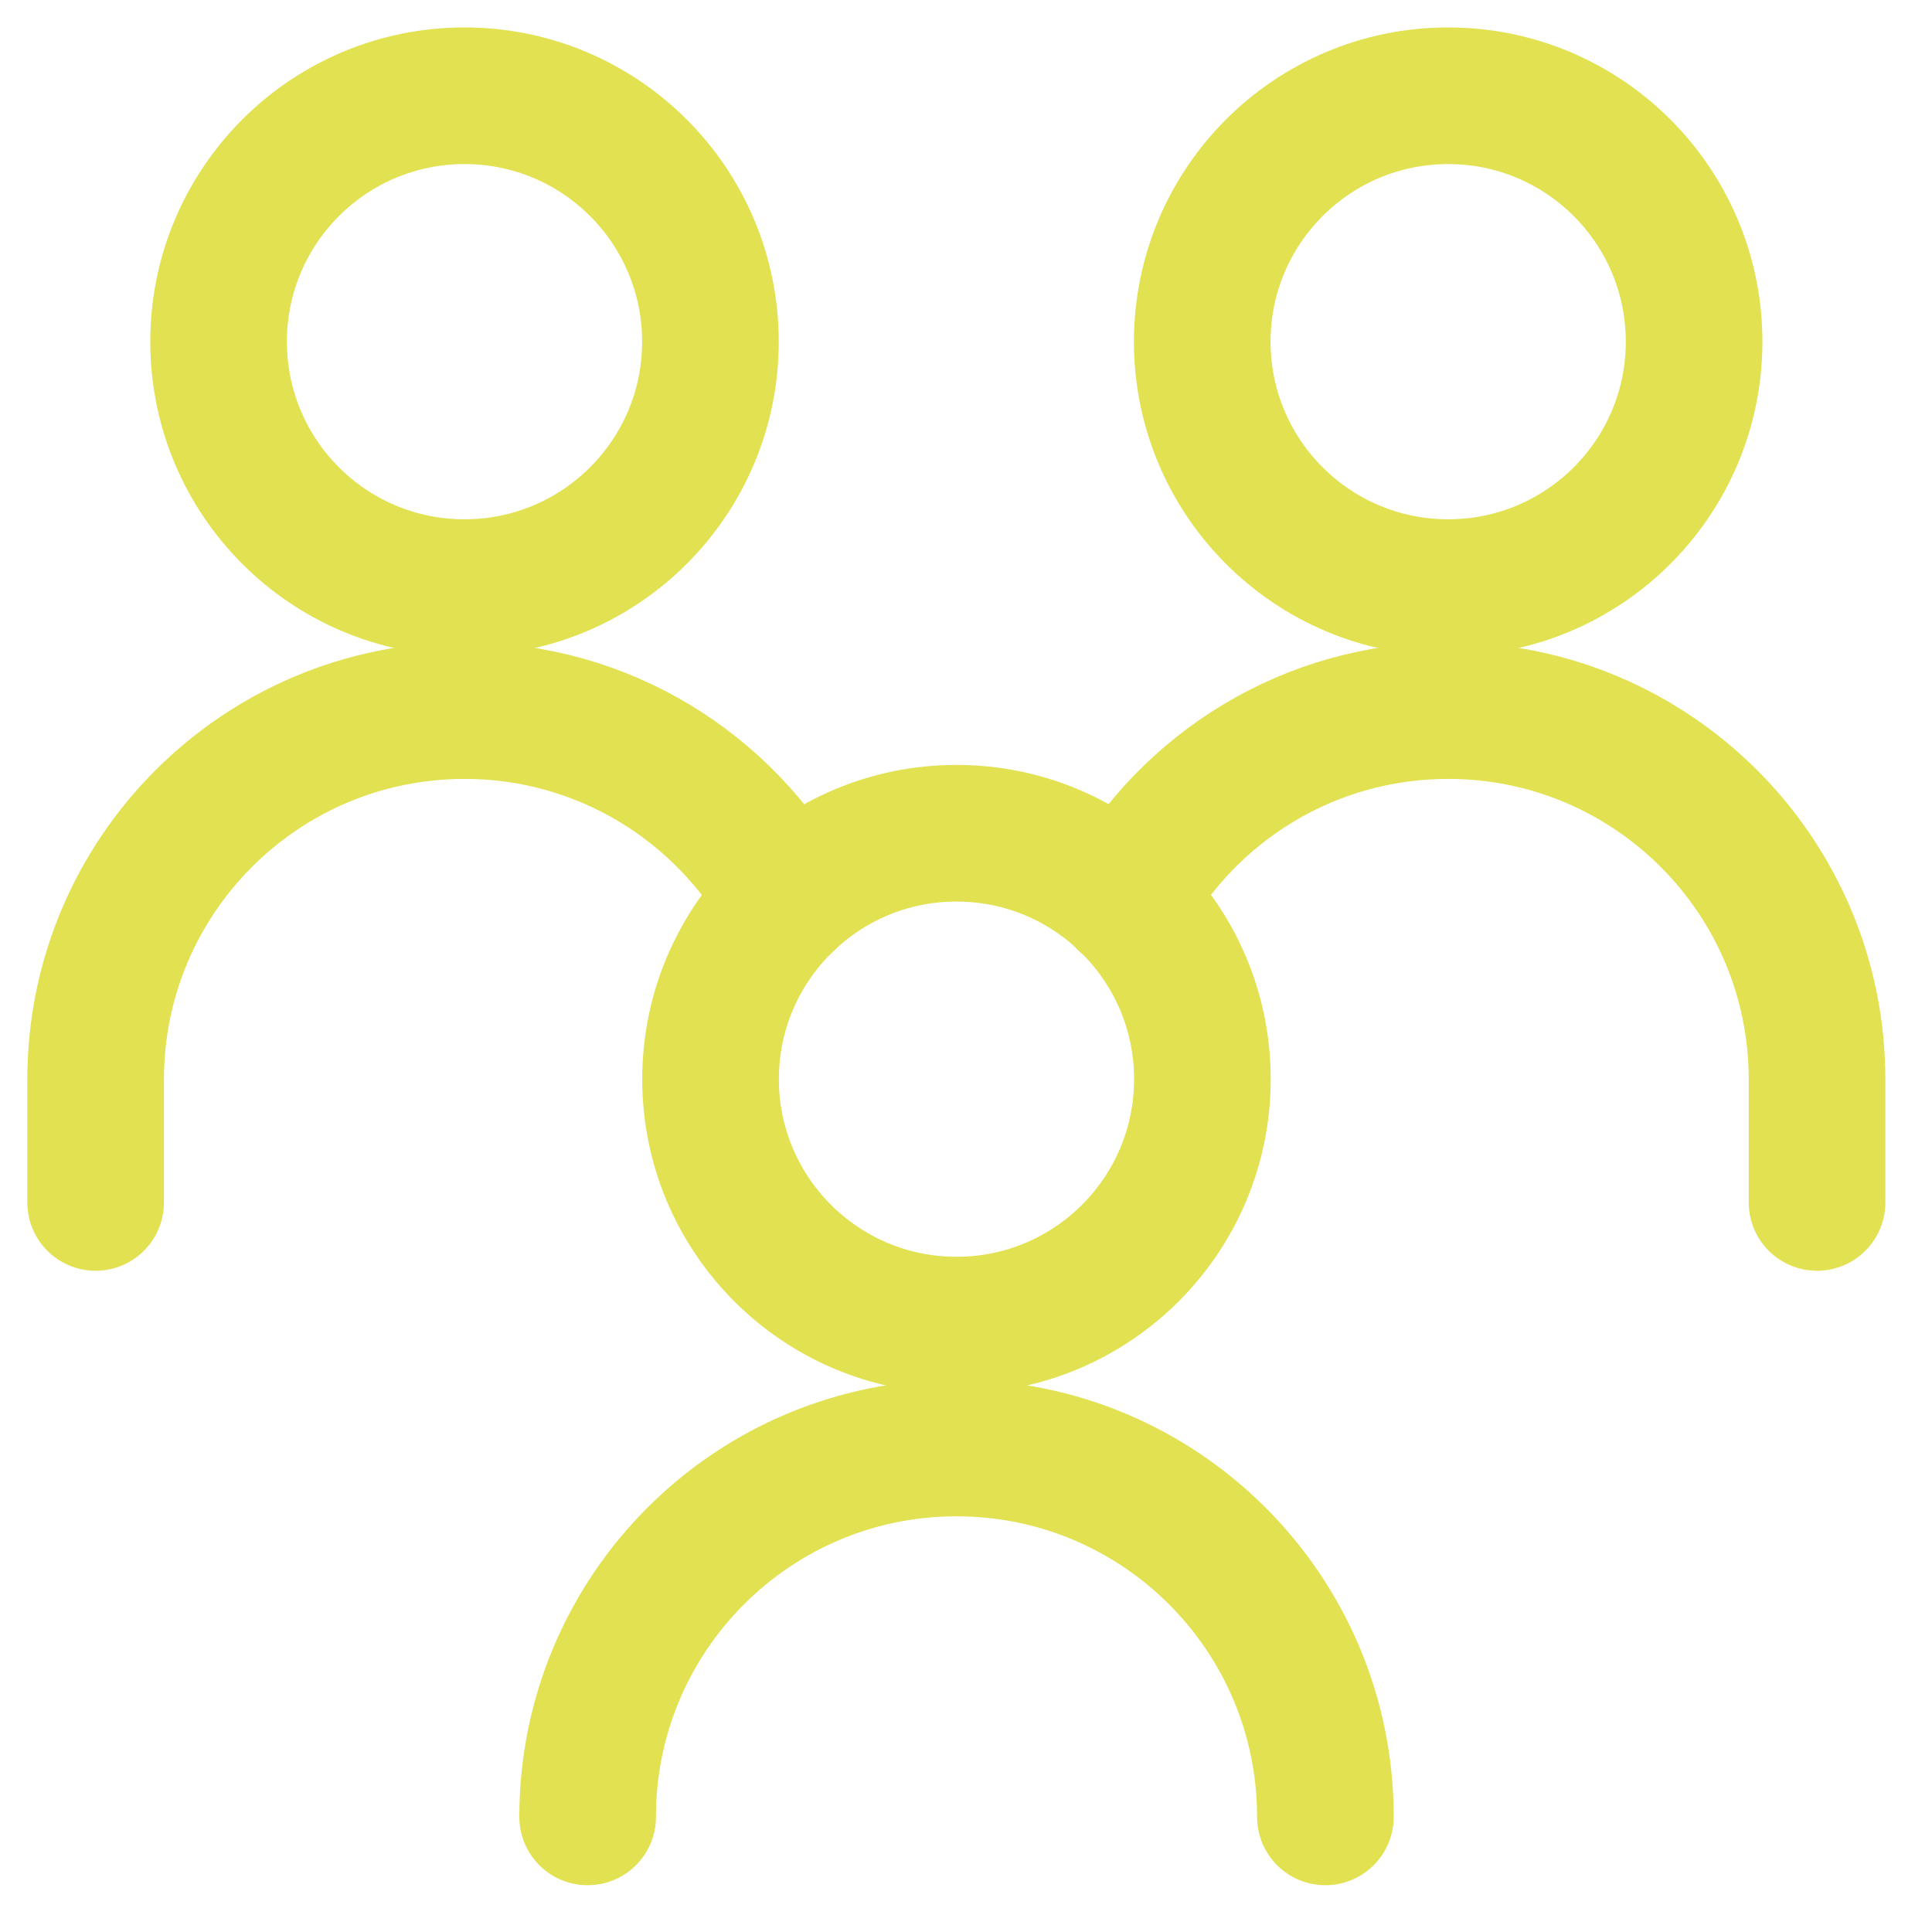 <svg width="50" height="50" viewBox="0 0 50 50" fill="none" xmlns="http://www.w3.org/2000/svg">
<path d="M37.479 15.207C40.994 15.207 43.843 12.358 43.843 8.843C43.843 5.328 40.994 2.478 37.479 2.478C33.964 2.478 31.114 5.328 31.114 8.843C31.114 12.358 33.964 15.207 37.479 15.207Z" stroke="#E1E151" stroke-width="3.536" stroke-linecap="round" stroke-linejoin="round"/>
<path d="M47.025 31.119V27.936C47.025 22.664 42.751 18.39 37.479 18.39C33.883 18.39 30.752 20.377 29.124 23.314" stroke="#E1E151" stroke-width="3.536" stroke-linecap="round" stroke-linejoin="round"/>
<path d="M12.021 15.207C15.536 15.207 18.386 12.358 18.386 8.843C18.386 5.328 15.536 2.478 12.021 2.478C8.506 2.478 5.657 5.328 5.657 8.843C5.657 12.358 8.506 15.207 12.021 15.207Z" stroke="#E1E151" stroke-width="3.536" stroke-linecap="round" stroke-linejoin="round"/>
<path d="M2.475 31.119V27.936C2.475 22.664 6.749 18.39 12.021 18.39C15.617 18.39 18.748 20.377 20.376 23.314" stroke="#E1E151" stroke-width="3.536" stroke-linecap="round" stroke-linejoin="round"/>
<path d="M24.754 34.293C28.269 34.293 31.118 31.444 31.118 27.929C31.118 24.414 28.269 21.564 24.754 21.564C21.239 21.564 18.389 24.414 18.389 27.929C18.389 31.444 21.239 34.293 24.754 34.293Z" stroke="#E1E151" stroke-width="3.536" stroke-linecap="round" stroke-linejoin="round"/>
<path d="M34.301 47.021C34.301 41.748 30.027 37.474 24.754 37.474C19.482 37.474 15.208 41.748 15.208 47.021" stroke="#E1E151" stroke-width="3.536" stroke-linecap="round" stroke-linejoin="round"/>
</svg>
